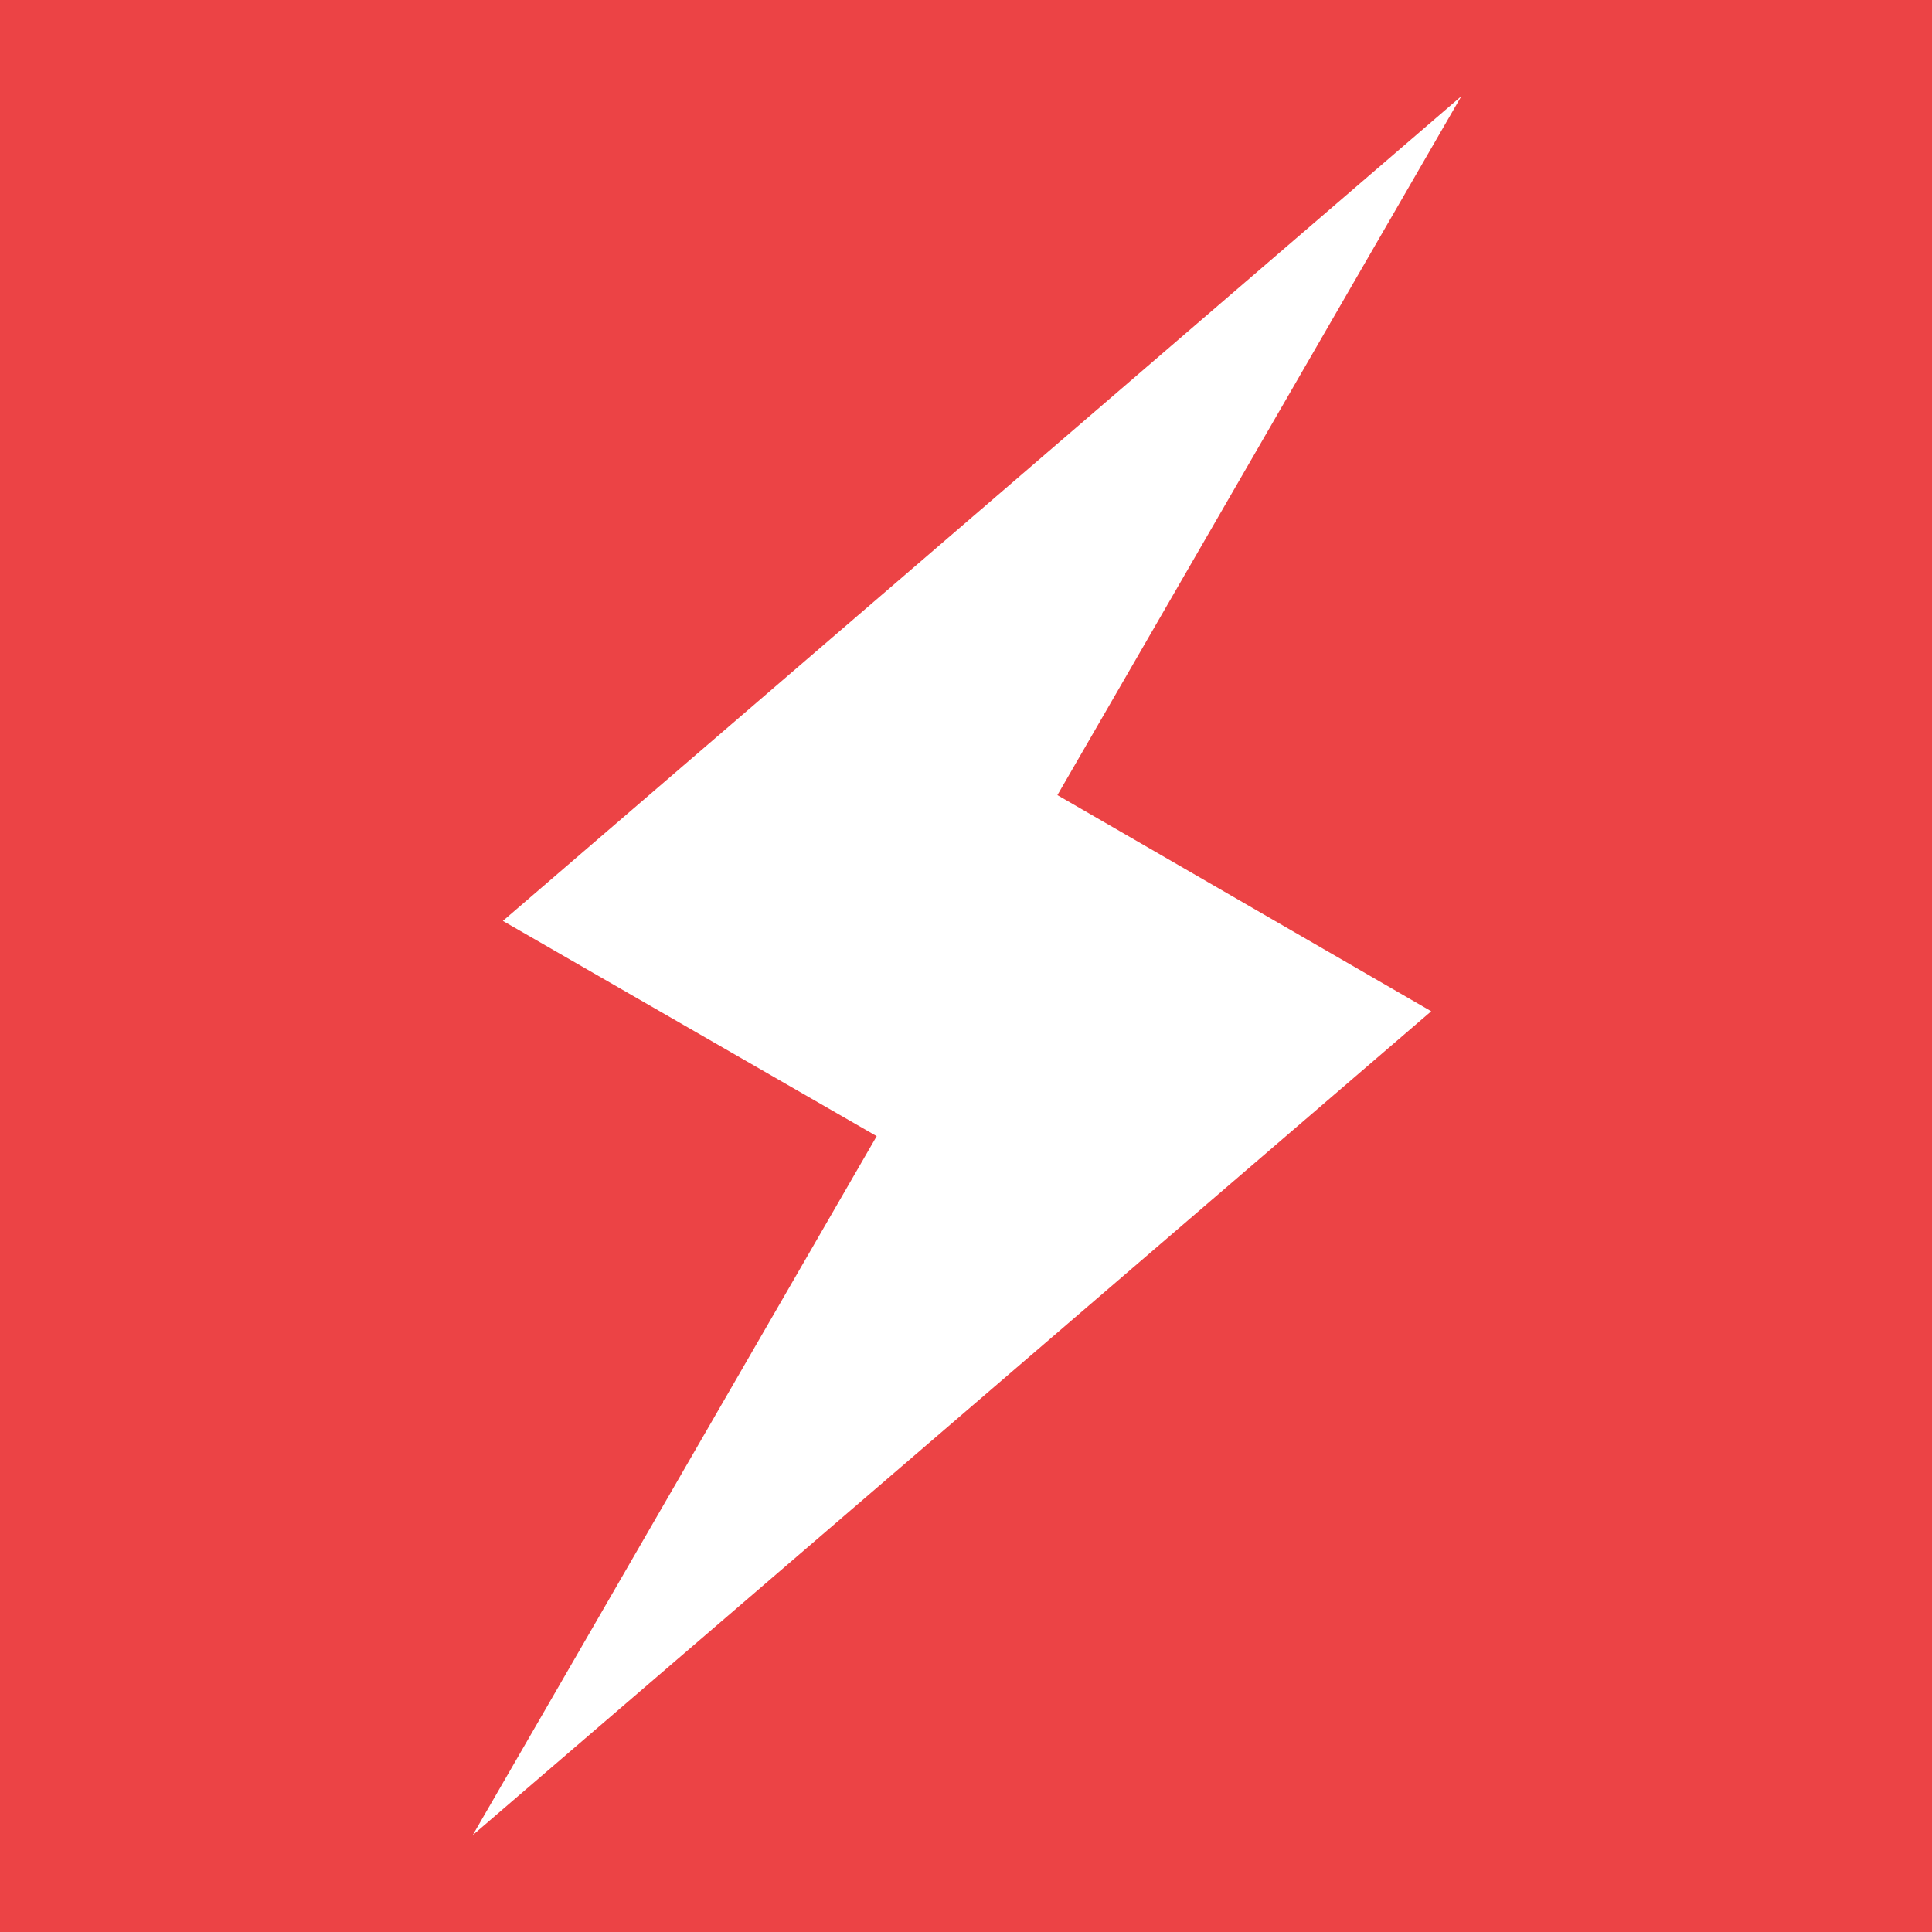 
<svg xmlns="http://www.w3.org/2000/svg" version="1.1" xmlns:xlink="http://www.w3.org/1999/xlink" preserveAspectRatio="none" x="0px" y="0px" width="100px" height="100px" viewBox="0 0 100 100">
<rect x="0" y="0" width="100" height="100" fill="#333333" stroke="none"/>
<defs>
<g id="Layer1_0_FILL">
<path fill="#EC4345" stroke="none" d="
M 100 0
L 0 0 0 100 100 100 100 0 Z"/>
</g>

<g id="Layer1_1_FILL">
<path fill="#FFFFFF" stroke="none" d="
M 55.65 40.9
L 78.45 1.45 24.35 48 45.45 60.15 22.65 99.6 76.75 53.1 55.65 40.9 Z"/>
</g>
</defs>

<g transform="matrix( 1, 0, 0, 1, 0,0) ">
<use xlink:href="#Layer1_0_FILL"/>
</g>

<g transform="matrix( 0.917, 0, 0, 0.917, 3.7,3.65) ">
<use xlink:href="#Layer1_1_FILL"/>
</g>
</svg>
